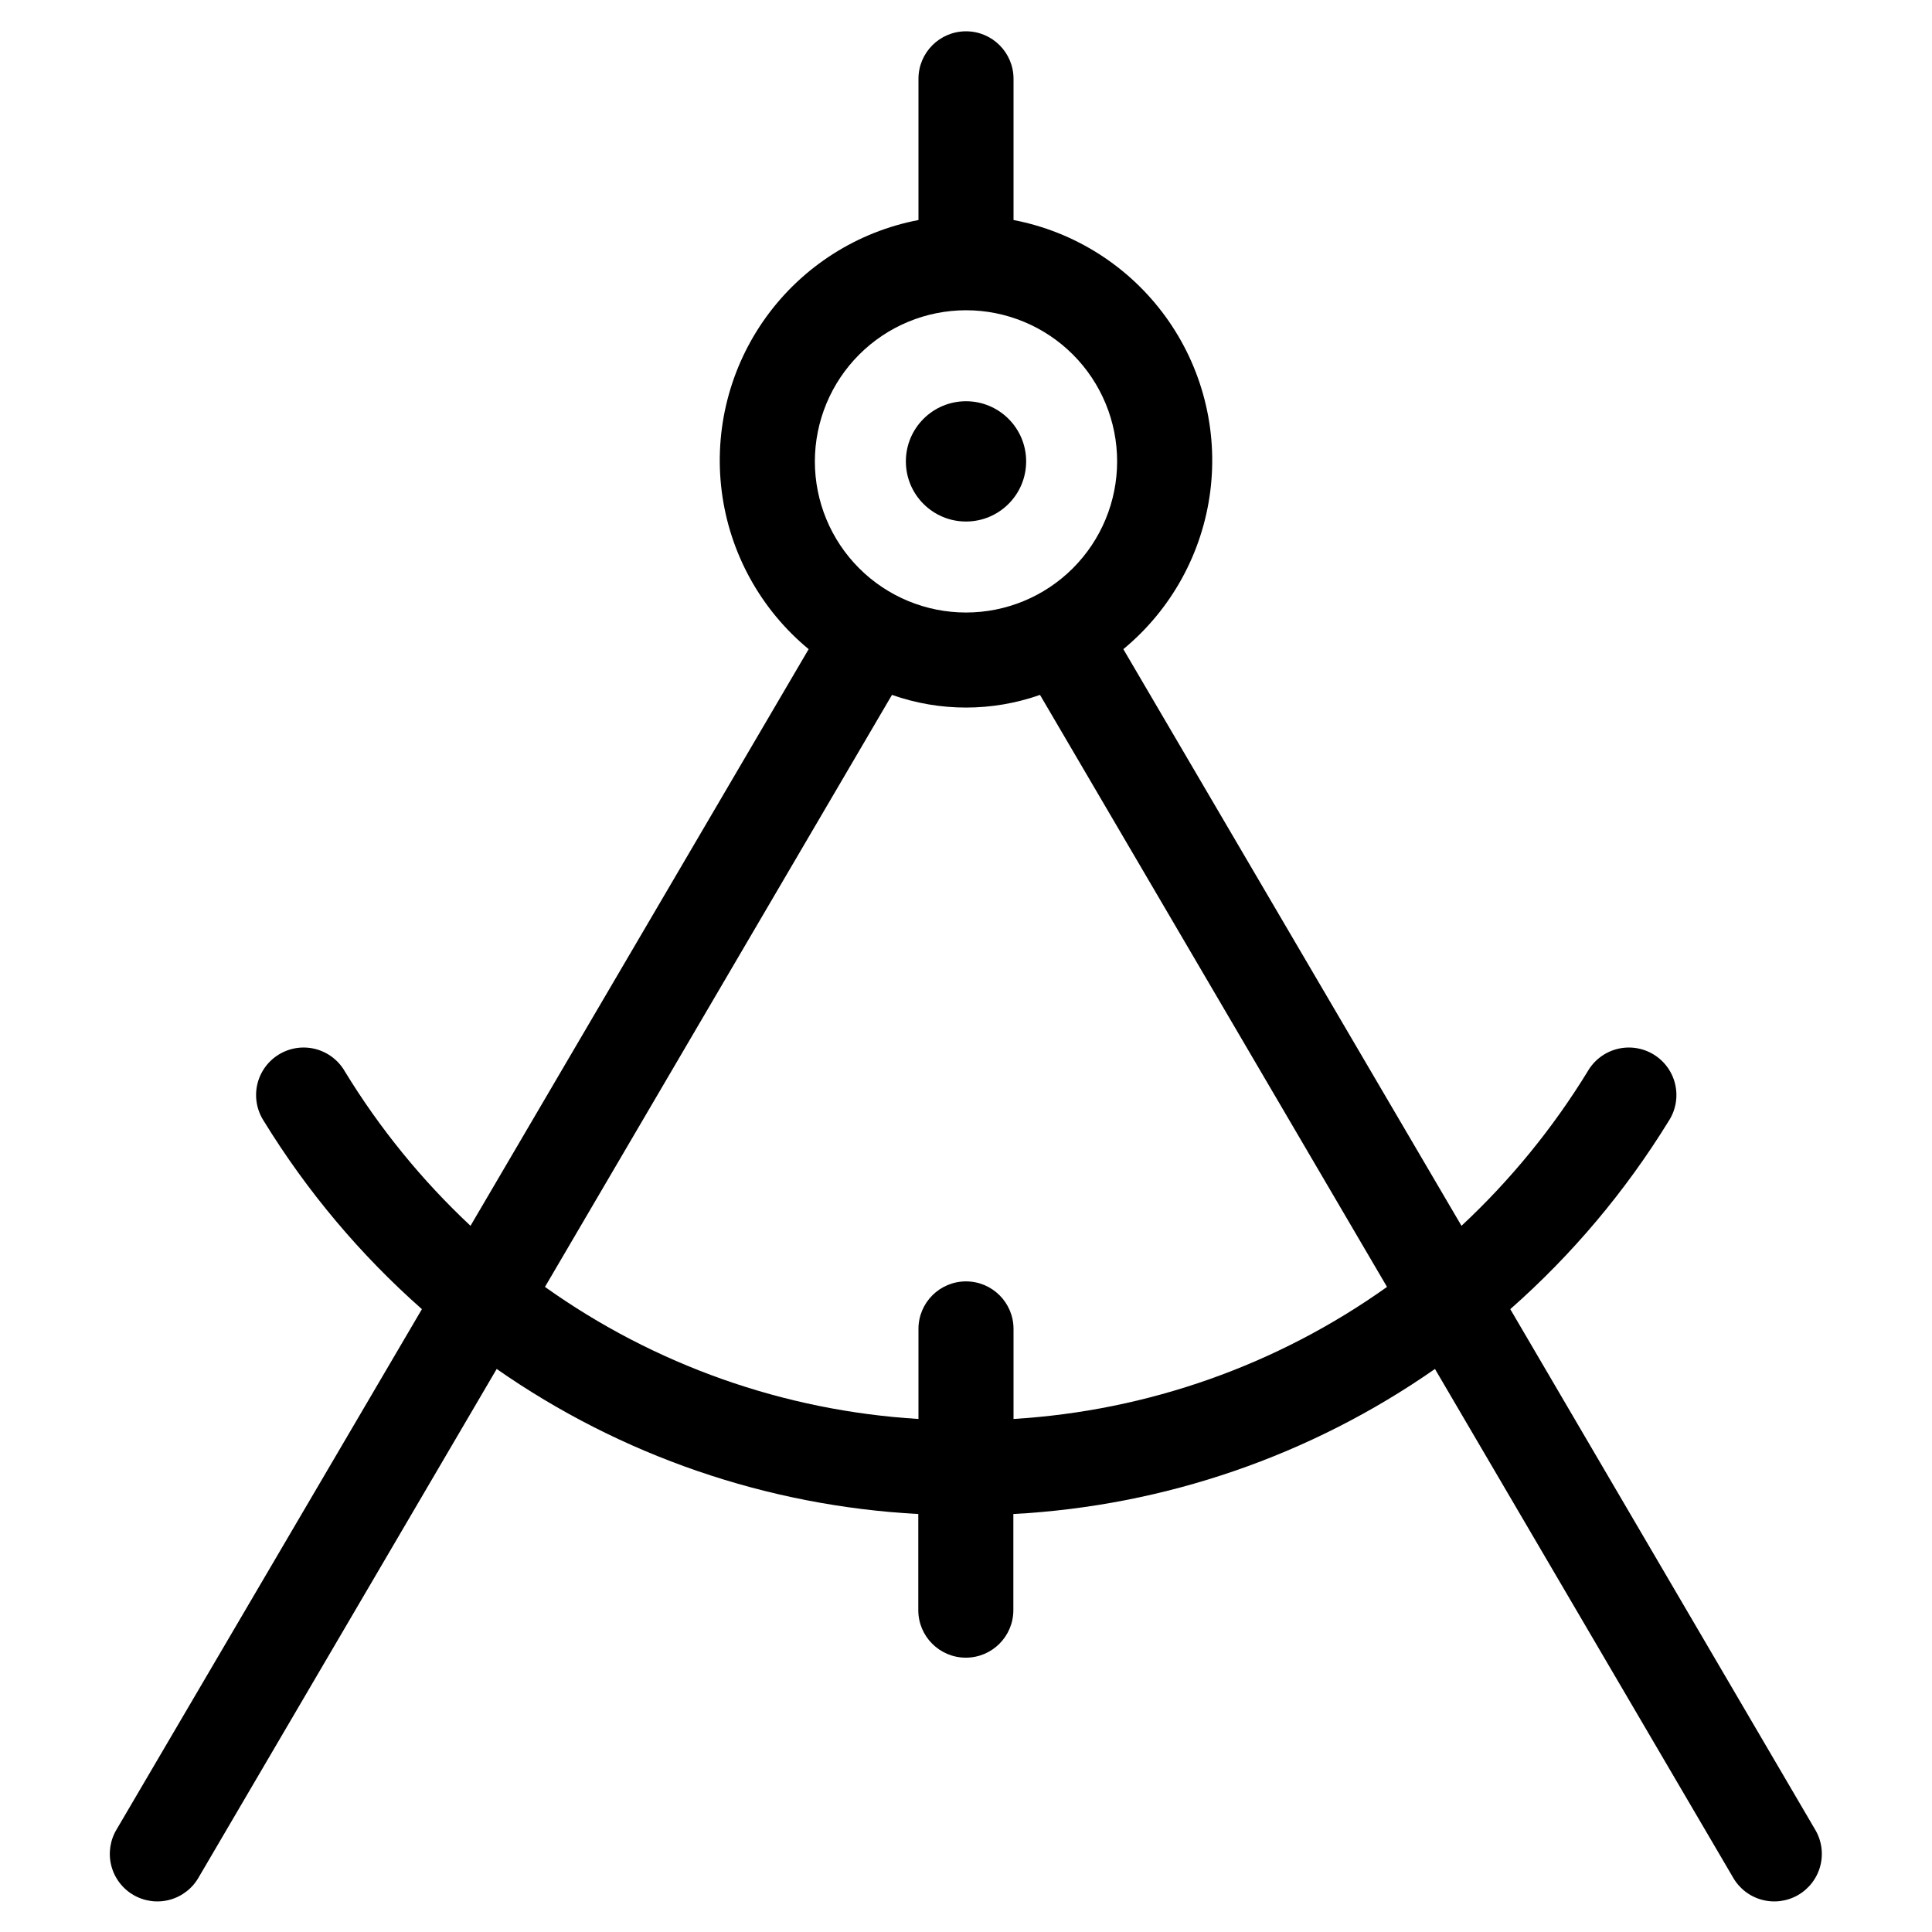 <?xml version="1.0" encoding="UTF-8"?>
<!-- Uploaded to: SVG Repo, www.svgrepo.com, Generator: SVG Repo Mixer Tools -->
<svg fill="#000000" width="800px" height="800px" version="1.1" viewBox="144 144 512 512" xmlns="http://www.w3.org/2000/svg">
 <g>
  <path d="m544.24 490.94c16.391-14.449 30.539-31.254 41.984-49.863 1.863-2.856 2.484-6.344 1.73-9.668s-2.824-6.199-5.738-7.969c-2.91-1.773-6.418-2.285-9.715-1.43-3.301 0.859-6.109 3.019-7.789 5.984-9.238 15.066-20.477 28.809-33.402 40.859l-89.613-152.82c12.723-10.508 20.957-25.469 23.039-41.836 2.078-16.367-2.152-32.91-11.84-46.266-9.688-13.355-24.098-22.52-40.301-25.625v-37.418c0-6.957-5.641-12.594-12.594-12.594-6.957 0-12.598 5.637-12.598 12.594v37.418c-16.203 3.106-30.613 12.27-40.301 25.625-9.684 13.355-13.918 29.898-11.84 46.266 2.082 16.367 10.32 31.328 23.039 41.836l-89.613 152.82c-12.879-12.059-24.07-25.801-33.266-40.859-1.68-2.965-4.492-5.125-7.789-5.984-3.297-0.855-6.805-0.344-9.719 1.43-2.91 1.77-4.981 4.644-5.738 7.969-0.754 3.324-0.129 6.812 1.73 9.668 11.422 18.605 25.543 35.41 41.902 49.863l-80.844 137.77c-1.773 2.887-2.309 6.363-1.488 9.648 0.82 3.285 2.93 6.102 5.852 7.812s6.41 2.176 9.68 1.285c3.266-0.891 6.035-3.059 7.688-6.016l78.93-134.65c32.93 22.984 71.629 36.297 111.73 38.441v25.477c0 6.957 5.641 12.594 12.598 12.594 6.953 0 12.594-5.637 12.594-12.594v-25.477c40.098-2.144 78.801-15.457 111.73-38.441l78.93 134.65c1.648 2.957 4.418 5.125 7.688 6.016 3.266 0.891 6.754 0.426 9.676-1.285s5.031-4.527 5.856-7.812c0.82-3.285 0.285-6.762-1.488-9.648zm-144.24-264.72c10.621 0 20.809 4.219 28.32 11.73 7.512 7.512 11.73 17.699 11.73 28.32 0 10.625-4.219 20.812-11.73 28.324-7.512 7.512-17.699 11.73-28.32 11.73-10.625 0-20.812-4.219-28.324-11.73s-11.73-17.699-11.73-28.324c0.016-10.617 4.238-20.797 11.746-28.305 7.508-7.508 17.688-11.734 28.309-11.746zm12.594 293.89v-23.934c0-6.957-5.641-12.594-12.594-12.594-6.957 0-12.598 5.637-12.598 12.594v23.863c-35.621-2.16-69.918-14.285-98.98-34.996l91.961-156.89c12.695 4.477 26.539 4.477 39.23 0l91.961 156.89c-29.062 20.711-63.359 32.836-98.98 34.996z"/>
  <path d="m415.94 266.27c0 8.805-7.137 15.938-15.938 15.938-8.805 0-15.938-7.133-15.938-15.938 0-8.801 7.133-15.938 15.938-15.938 8.801 0 15.938 7.137 15.938 15.938"/>
 </g>
</svg>